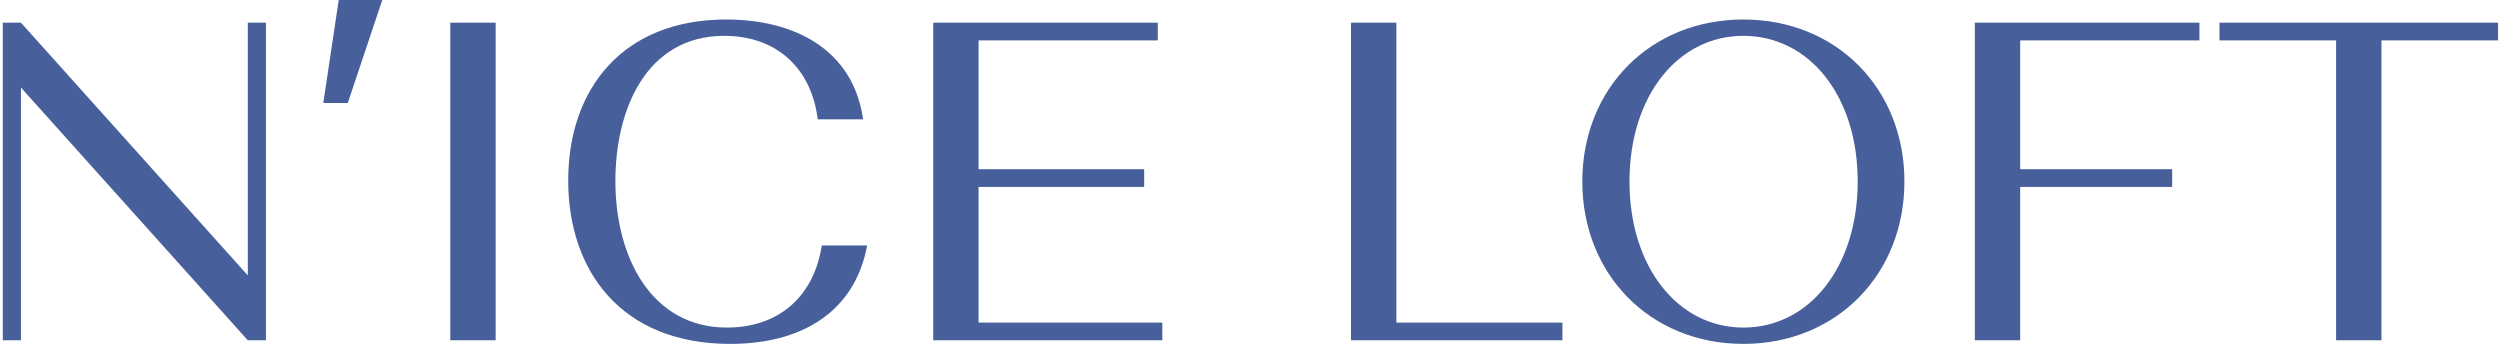 <svg width="529" height="73" viewBox="0 0 529 73" fill="none" xmlns="http://www.w3.org/2000/svg">
<path d="M4.433 18.528V72H0.593V4.8H4.433L52.433 58.272V4.8H56.273V72H52.433L4.433 18.528ZM73.591 21.792H68.407L71.671 -5.72205e-06H80.887L73.591 21.792ZM95.281 72V4.8H104.881V72H95.281ZM173.897 51.936H183.497C180.809 66.24 169.385 72.768 154.505 72.768C131.369 72.768 120.233 57.216 120.233 38.208C120.233 18.72 131.849 4.128 153.641 4.128C168.137 4.128 180.521 10.464 182.633 25.248H173.033C171.689 14.4 164.297 7.584 153.257 7.584C136.841 7.584 130.217 23.04 130.217 38.304C130.217 54.528 137.897 69.312 153.833 69.312C164.105 69.312 172.073 63.456 173.897 51.936ZM197.468 72V4.8H244.988V8.544H207.068V35.808H242.108V39.552H207.068V68.256H245.948V72H197.468ZM285.875 72V4.8H295.475V68.256H330.611V72H285.875ZM334.816 38.4C334.816 18.72 349.216 4.128 368.896 4.128C388.576 4.128 402.976 18.72 402.976 38.4C402.976 58.08 388.576 72.768 368.896 72.768C349.216 72.768 334.816 58.08 334.816 38.4ZM344.8 38.4C344.8 56.544 355.072 69.312 368.896 69.312C382.816 69.312 393.088 56.544 393.088 38.4C393.088 20.256 382.816 7.584 368.896 7.584C355.072 7.584 344.8 20.256 344.8 38.4ZM417.875 72V4.8H465.395V8.544H427.475V35.808H459.635V39.552H427.475V72H417.875ZM469.643 8.544V4.8H528.587V8.544H503.915V72H494.315V8.544H469.643Z" fill="#47609C"/>
</svg>
